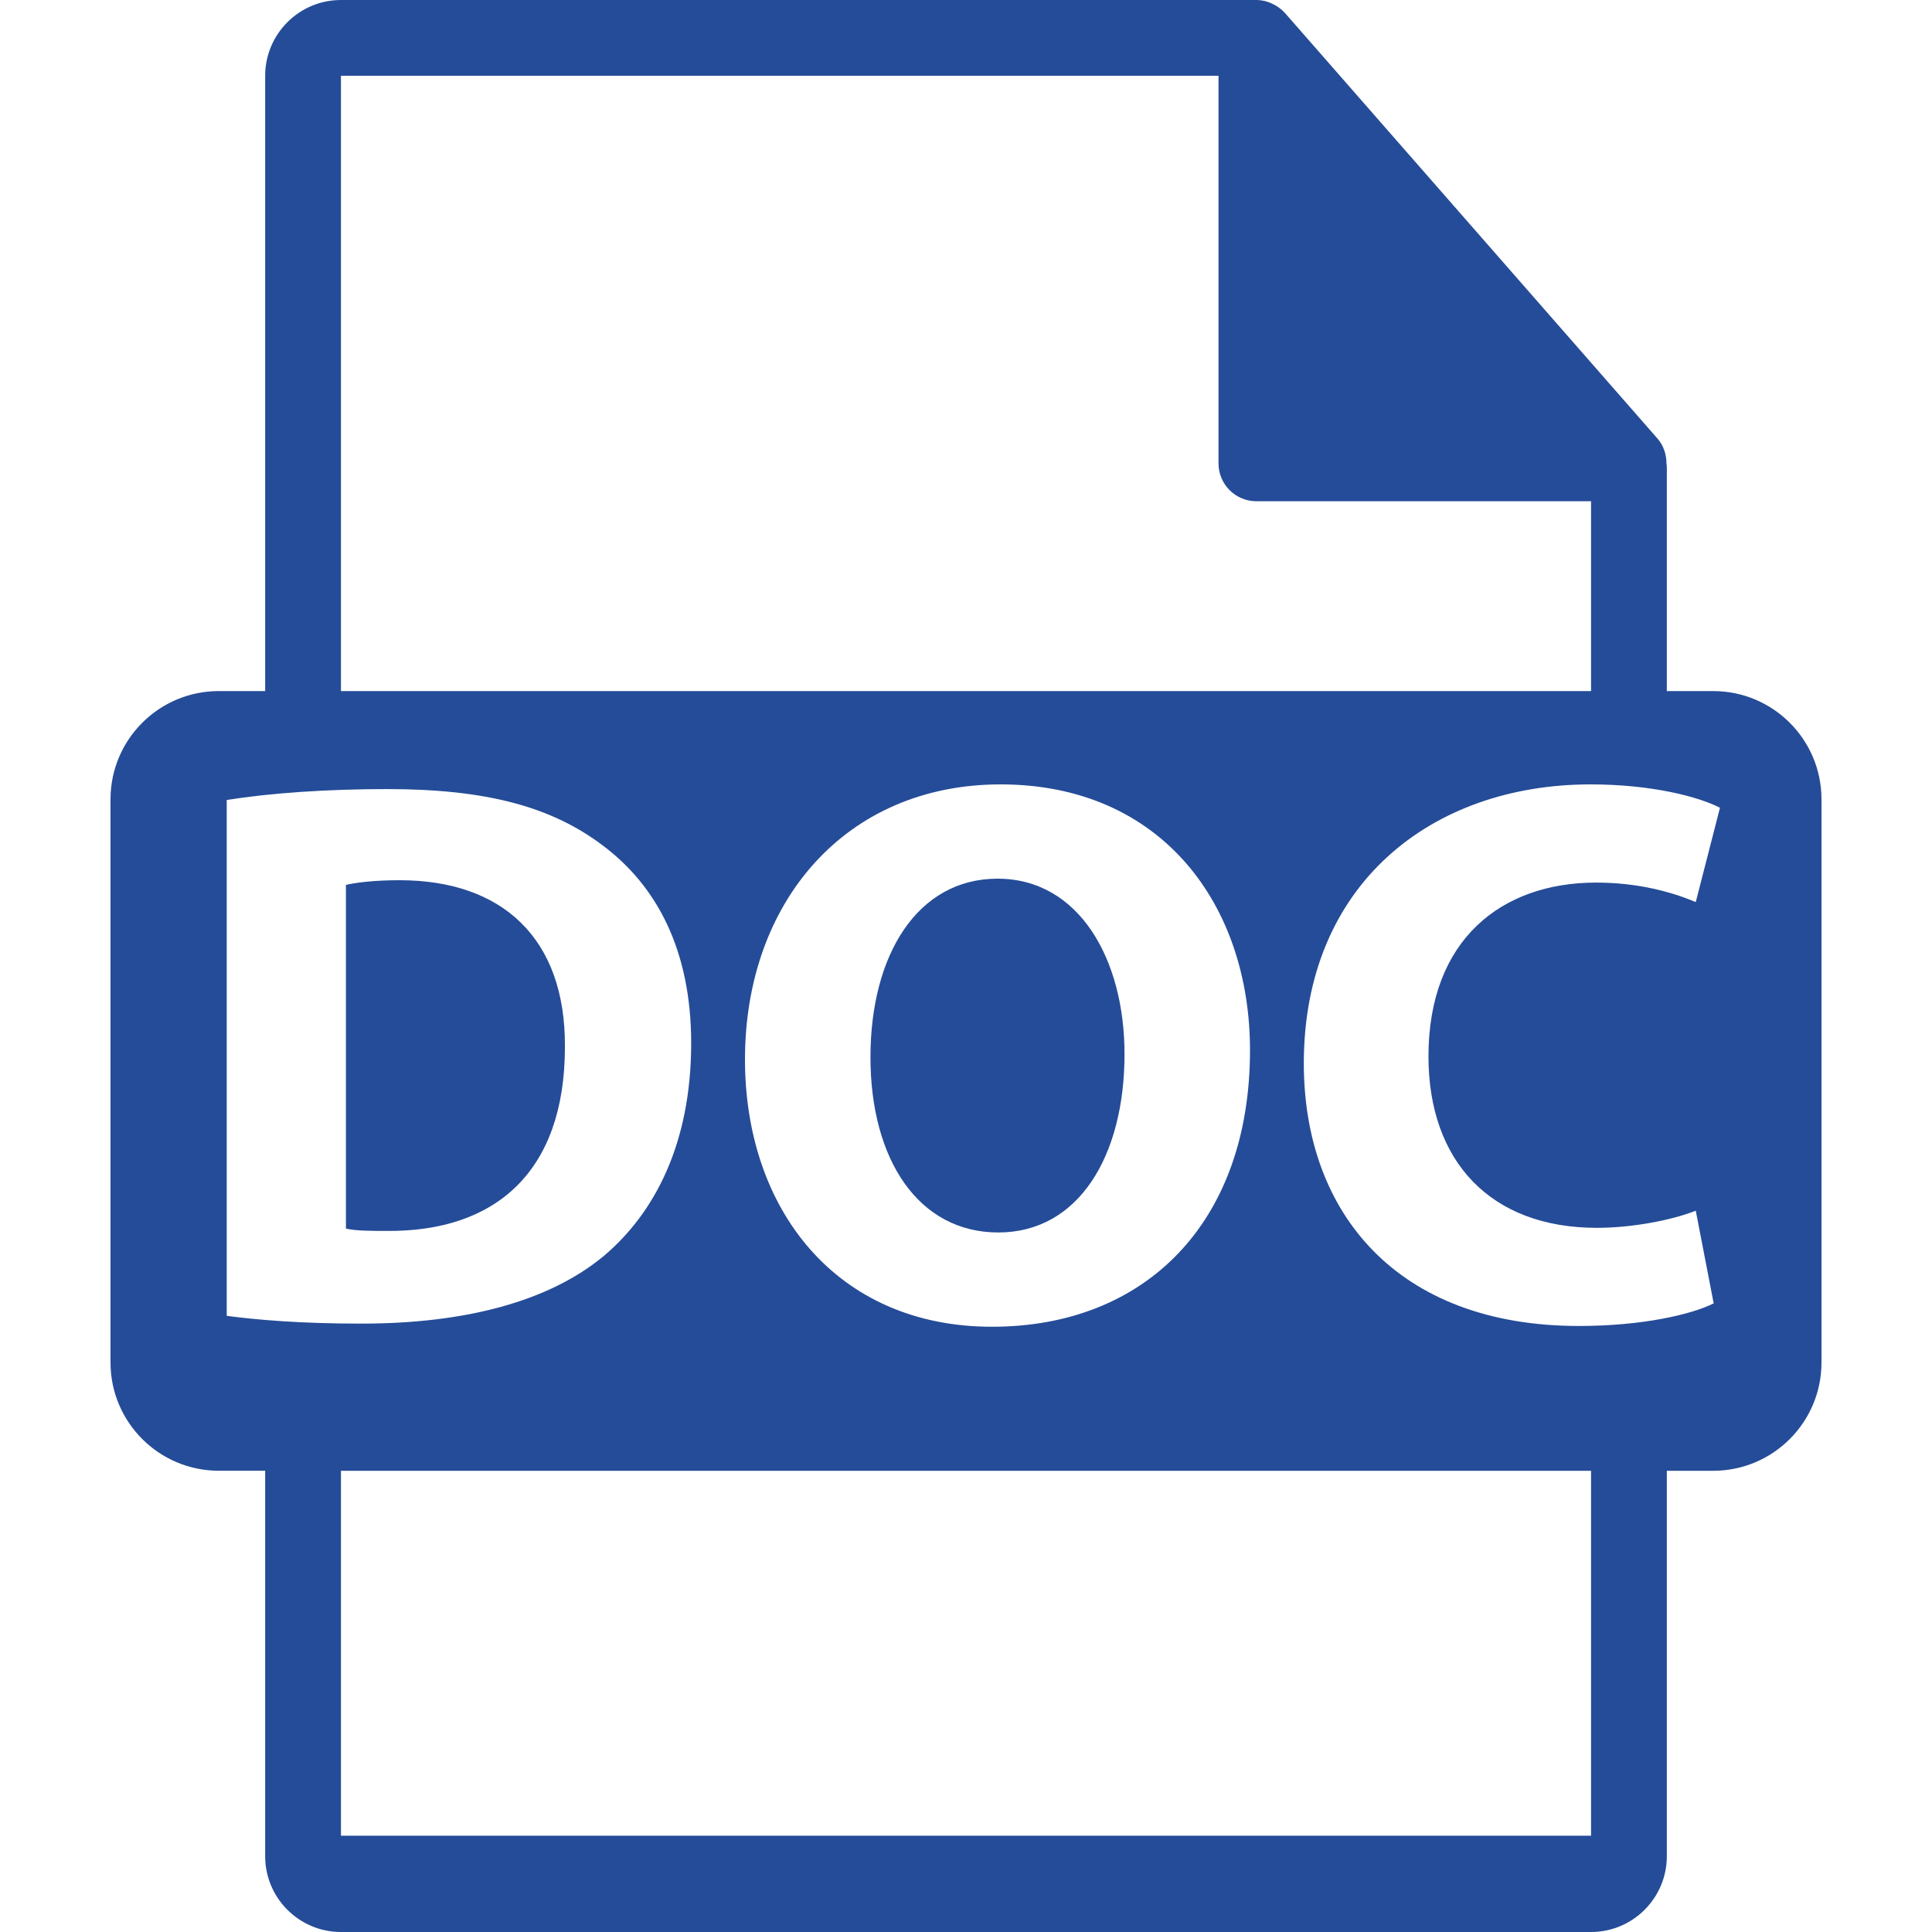 <svg width="40" height="40" viewBox="0 0 40 40" fill="none" xmlns="http://www.w3.org/2000/svg">
<path d="M35.47 14.308H34.51V9.673C34.51 9.644 34.505 9.615 34.502 9.586C34.5 9.402 34.441 9.221 34.315 9.078L26.603 0.268C26.601 0.266 26.599 0.265 26.597 0.263C26.551 0.211 26.497 0.169 26.441 0.132C26.424 0.121 26.407 0.111 26.389 0.101C26.34 0.075 26.288 0.052 26.235 0.036C26.22 0.032 26.207 0.026 26.193 0.022C26.134 0.009 26.074 0 26.013 0H7.059C6.193 0 5.49 0.704 5.49 1.569V14.308H4.53C3.292 14.308 2.288 15.311 2.288 16.549V28.208C2.288 29.446 3.292 30.45 4.53 30.45H5.49V38.431C5.49 39.296 6.193 40 7.059 40H32.941C33.806 40 34.51 39.296 34.51 38.431V30.451H35.47C36.708 30.451 37.712 29.446 37.712 28.209V16.55C37.712 15.311 36.708 14.308 35.47 14.308ZM7.059 1.569H25.228V9.594C25.228 10.028 25.58 10.378 26.013 10.378H32.941V14.308H7.059V1.569ZM25.88 21.742C25.88 25.308 23.718 27.469 20.539 27.469C17.312 27.469 15.424 25.033 15.424 21.936C15.424 18.676 17.506 16.24 20.716 16.24C24.056 16.24 25.88 18.74 25.88 21.742ZM4.694 27.243V16.563C5.598 16.418 6.775 16.337 8.018 16.337C10.083 16.337 11.422 16.708 12.471 17.498C13.6 18.338 14.31 19.677 14.31 21.597C14.31 23.678 13.552 25.114 12.504 26.001C11.358 26.953 9.615 27.404 7.486 27.404C6.21 27.405 5.307 27.324 4.694 27.243ZM32.941 38.006H7.059V30.451H32.941V38.006ZM33.06 25.421C33.802 25.421 34.625 25.259 35.109 25.066L35.48 26.985C35.028 27.212 34.012 27.453 32.689 27.453C28.93 27.453 26.994 25.114 26.994 22.016C26.994 18.306 29.64 16.24 32.931 16.24C34.205 16.24 35.174 16.498 35.61 16.724L35.109 18.676C34.609 18.467 33.916 18.273 33.044 18.273C31.092 18.273 29.575 19.451 29.575 21.87C29.575 24.049 30.866 25.421 33.06 25.421Z" fill="#254C98"/>
<path d="M11.696 21.677C11.712 19.418 10.389 18.224 8.276 18.224C7.727 18.224 7.372 18.273 7.162 18.321V25.437C7.372 25.485 7.711 25.485 8.018 25.485C10.244 25.501 11.696 24.275 11.696 21.677Z" fill="#254C98"/>
<path d="M18.022 21.887C18.022 24.017 19.023 25.517 20.668 25.517C22.33 25.517 23.282 23.936 23.282 21.822C23.282 19.869 22.346 18.192 20.652 18.192C18.991 18.193 18.022 19.774 18.022 21.887Z" fill="#254C98"/>
</svg>
